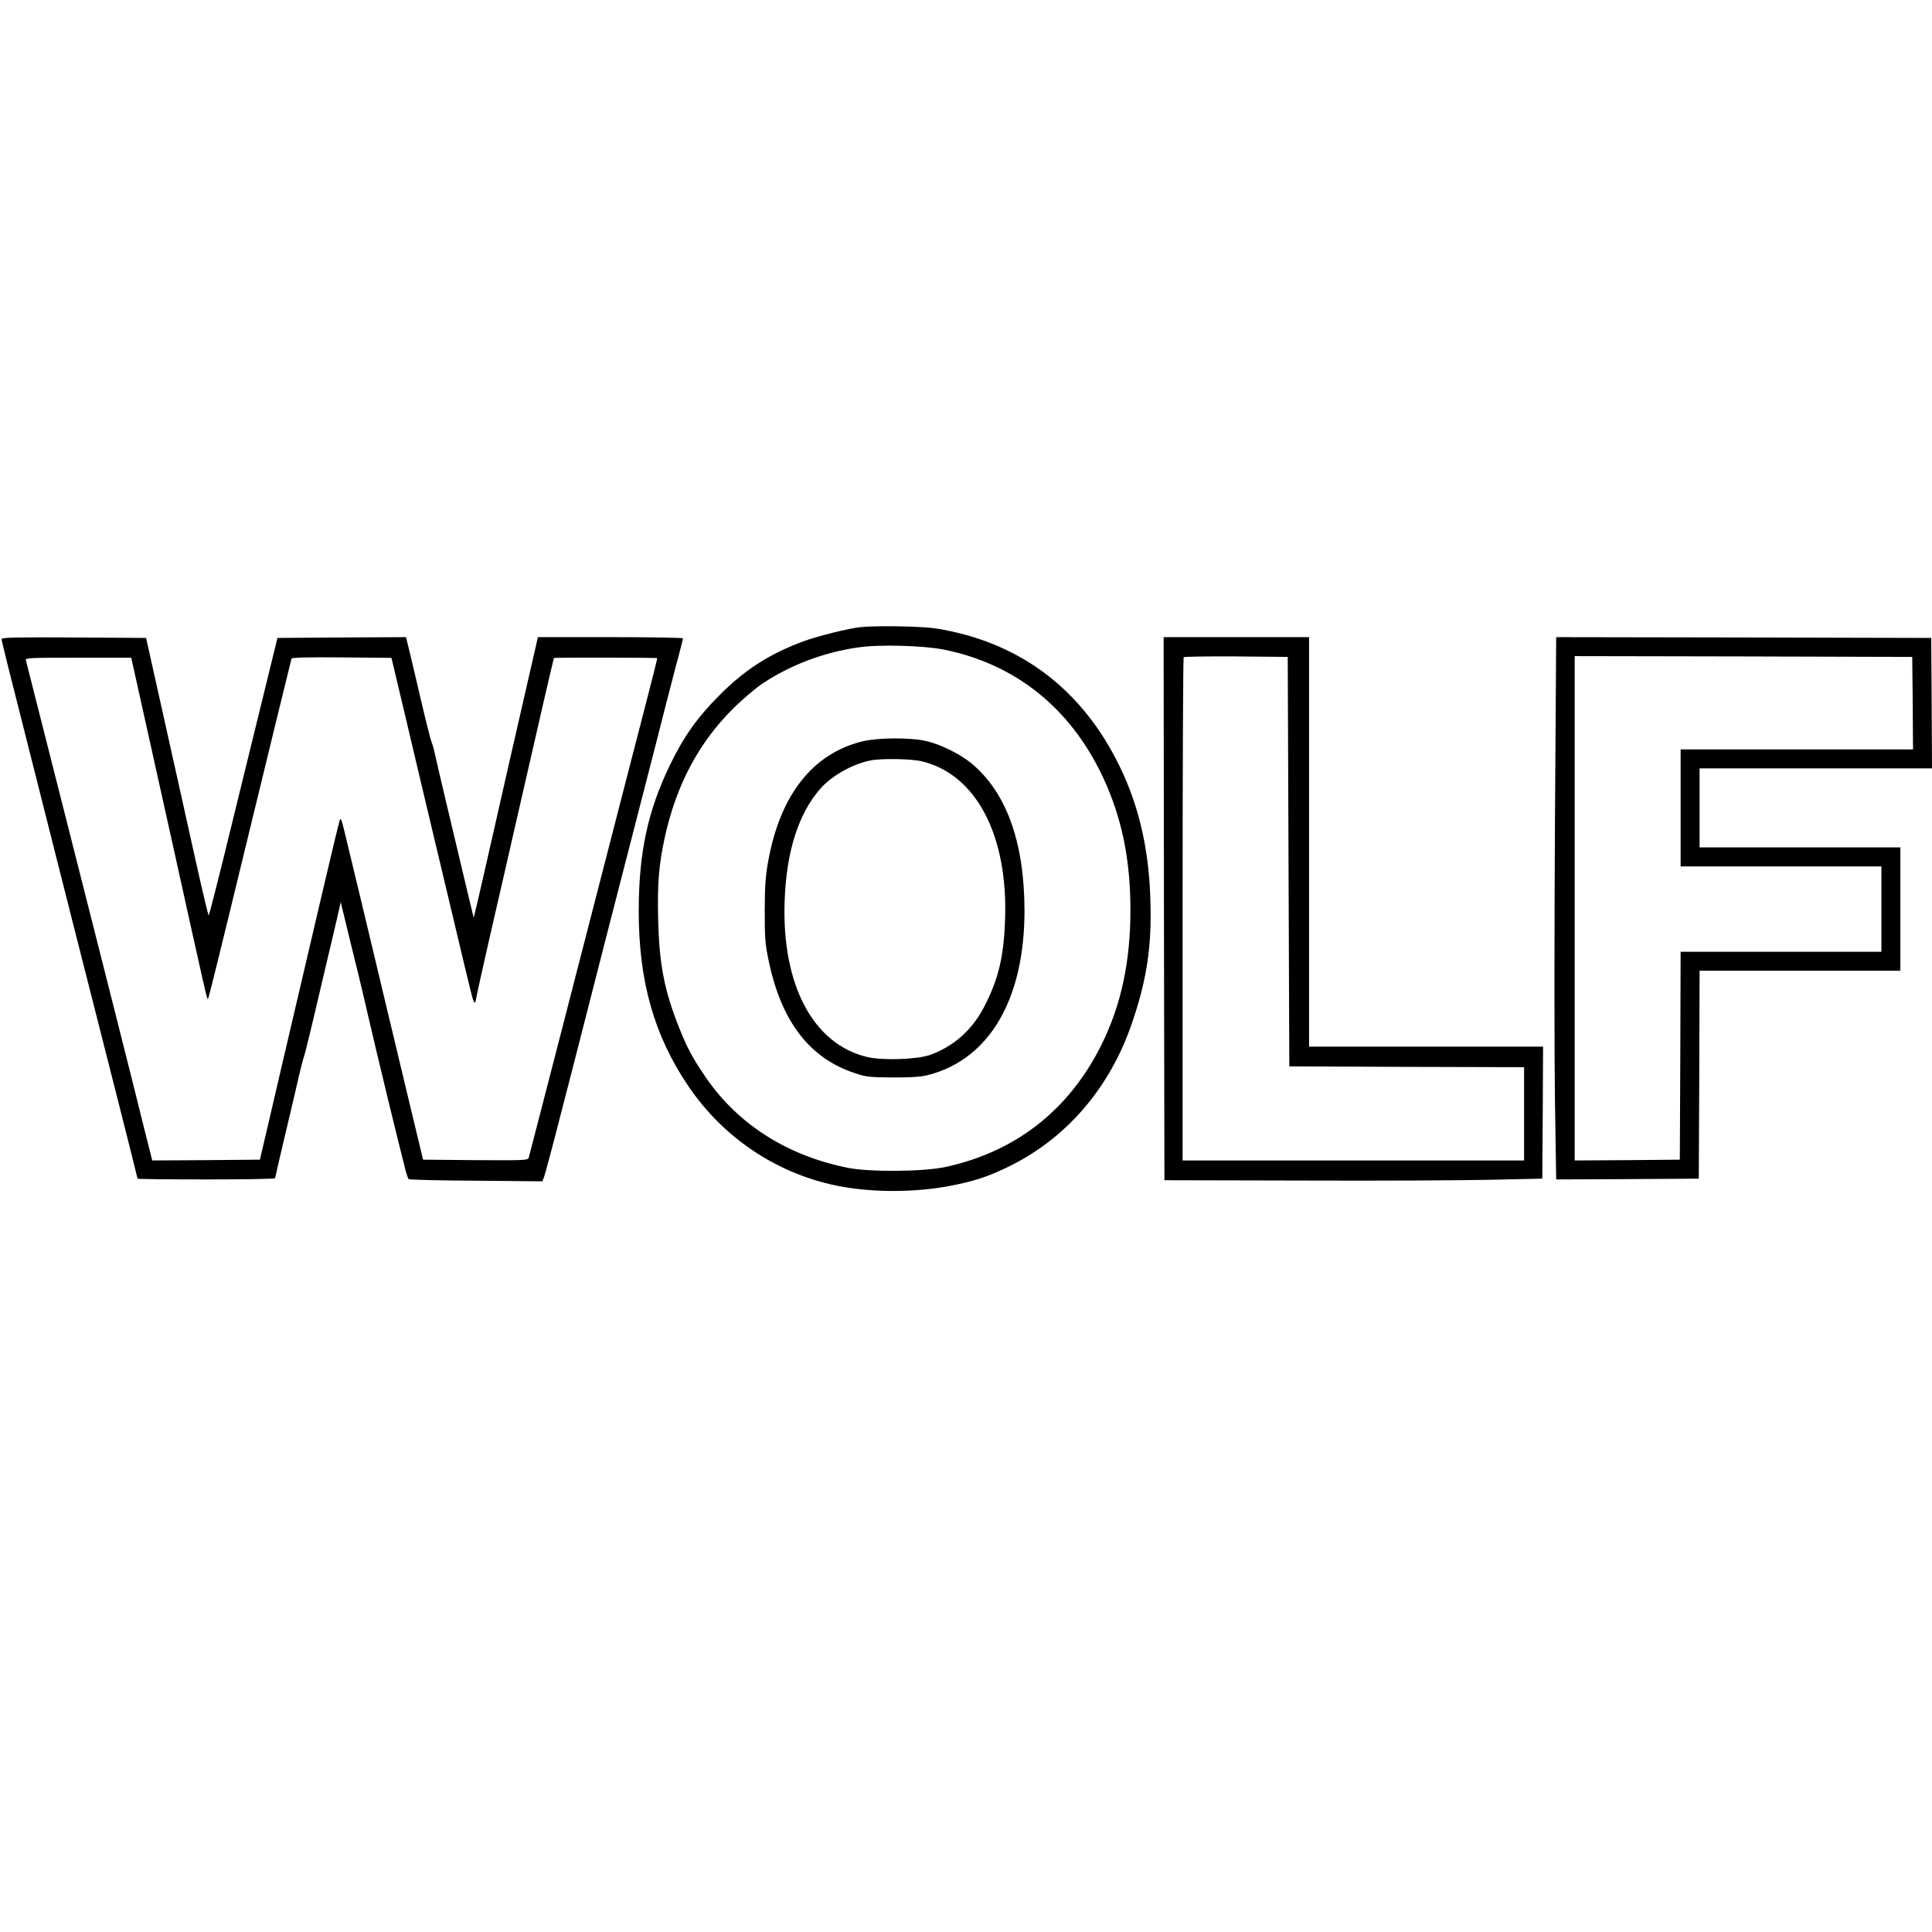 <?xml version="1.0" standalone="no"?>
<!DOCTYPE svg PUBLIC "-//W3C//DTD SVG 20010904//EN"
 "http://www.w3.org/TR/2001/REC-SVG-20010904/DTD/svg10.dtd">
<svg version="1.0" xmlns="http://www.w3.org/2000/svg"
 width="1222pt" height="1222pt" viewBox="0 0 1222 1222"
 preserveAspectRatio="xMidYMid meet">
<g transform="translate(0,1222) scale(0.1,-0.1)"
fill="#000000" stroke="none">
<path d="M5440 8253 c-79 -9 -271 -57 -360 -90 -215 -80 -369 -179 -531 -342
-140 -140 -227 -264 -313 -443 -140 -290 -196 -554 -196 -923 0 -442 98 -787
314 -1105 226 -334 574 -563 967 -635 213 -39 475 -37 692 5 144 28 222 53
344 110 383 180 666 507 808 934 91 272 121 477 111 771 -10 335 -81 624 -218
885 -240 462 -627 743 -1138 825 -88 14 -382 19 -480 8z m531 -142 c451 -91
798 -368 1003 -802 120 -255 176 -521 176 -844 0 -329 -59 -604 -184 -855
-206 -413 -543 -676 -989 -772 -139 -29 -474 -32 -612 -5 -387 77 -700 277
-904 577 -82 121 -114 181 -164 306 -95 238 -127 402 -134 685 -6 229 4 350
43 528 73 328 214 593 428 806 61 61 147 134 191 163 177 117 386 196 602 227
134 20 414 12 544 -14z"/>
<path d="M5455 7531 c-315 -77 -521 -340 -596 -758 -17 -93 -22 -159 -22 -313
0 -174 2 -209 26 -322 80 -380 258 -611 542 -705 73 -25 94 -27 245 -28 127 0
180 4 230 18 382 103 600 482 600 1038 -1 433 -114 747 -337 932 -74 60 -198
121 -290 141 -98 22 -305 20 -398 -3z m374 -126 c344 -81 548 -468 528 -1003
-8 -232 -41 -372 -129 -544 -76 -150 -193 -255 -344 -310 -81 -29 -298 -37
-397 -14 -344 80 -544 458 -524 990 11 311 88 551 226 708 73 82 202 155 316
178 69 14 256 11 324 -5z"/>
<path d="M10 8178 c0 -13 36 -156 219 -878 55 -217 152 -602 216 -855 64 -253
186 -733 271 -1067 85 -334 154 -610 154 -613 0 -3 196 -5 435 -5 239 0 435 3
435 8 0 4 23 102 50 217 28 116 66 280 86 365 19 85 41 173 49 195 11 34 58
231 204 854 l26 115 62 -255 c35 -140 81 -330 102 -424 83 -357 184 -773 245
-1013 7 -29 17 -56 21 -60 3 -4 195 -9 426 -10 l419 -4 10 24 c5 12 36 127 69
253 32 127 85 329 116 450 31 121 81 315 110 430 50 195 97 381 321 1250 47
182 117 454 155 605 39 151 79 306 90 345 10 38 19 73 19 77 0 5 -207 8 -459
8 l-459 0 -15 -67 c-145 -632 -191 -834 -272 -1193 -40 -179 -84 -368 -96
-420 l-23 -95 -42 175 c-90 376 -194 817 -204 865 -6 28 -15 59 -20 70 -5 11
-37 136 -70 278 -33 142 -67 287 -76 322 l-16 65 -407 -2 -406 -3 -76 -310
c-42 -170 -139 -565 -215 -877 -76 -313 -141 -568 -144 -568 -3 0 -41 159 -84
353 -43 193 -130 588 -195 877 l-117 525 -457 3 c-362 2 -457 0 -457 -10z
m2533 -401 c37 -155 103 -435 147 -622 45 -187 123 -518 175 -735 128 -539
128 -540 137 -540 4 0 8 7 8 15 0 8 38 180 84 382 47 203 119 519 161 703 161
707 246 1074 249 1078 4 4 649 3 653 -1 1 -2 -31 -131 -72 -288 -40 -156 -115
-444 -165 -639 -50 -195 -127 -492 -170 -660 -43 -168 -120 -465 -170 -660
-120 -467 -230 -891 -236 -913 -5 -16 -28 -17 -337 -15 l-331 3 -77 320 c-42
176 -114 475 -159 665 -85 358 -224 939 -262 1094 -16 68 -23 85 -29 69 -4
-11 -53 -213 -108 -449 -55 -236 -139 -595 -187 -799 -48 -203 -114 -489 -148
-635 l-62 -265 -341 -3 -340 -2 -51 202 c-27 112 -107 428 -176 703 -70 275
-226 892 -347 1370 -121 479 -223 878 -225 888 -5 16 15 17 330 17 l336 0 5
-22 c3 -13 109 -491 236 -1063 243 -1098 238 -1079 245 -1072 4 4 73 282 234
947 128 529 291 1194 294 1205 2 6 115 9 318 7 l314 -3 67 -282z"/>
<path d="M7362 6473 l3 -1718 875 -2 c481 -2 1019 1 1195 5 l320 7 3 418 2
417 -740 0 -740 0 0 1295 0 1295 -460 0 -460 0 2 -1717z m788 297 l5 -1295
743 -3 742 -2 0 -295 0 -295 -1080 0 -1080 0 0 1588 c0 874 3 1592 7 1595 4 4
153 6 332 5 l326 -3 5 -1295z"/>
<path d="M9835 6981 c-4 -665 -4 -1437 0 -1715 l8 -506 451 2 451 3 3 658 2
657 635 0 635 0 0 390 0 390 -635 0 -635 0 0 250 0 250 735 0 735 0 -2 413 -3
412 -1186 3 -1186 2 -8 -1209z m2263 792 l2 -293 -735 0 -735 0 0 -370 0 -370
635 0 635 0 0 -270 0 -270 -635 0 -635 0 -2 -657 -3 -658 -332 -3 -333 -2 0
1595 0 1595 1068 -2 1067 -3 3 -292z"/>
</g>
</svg>
